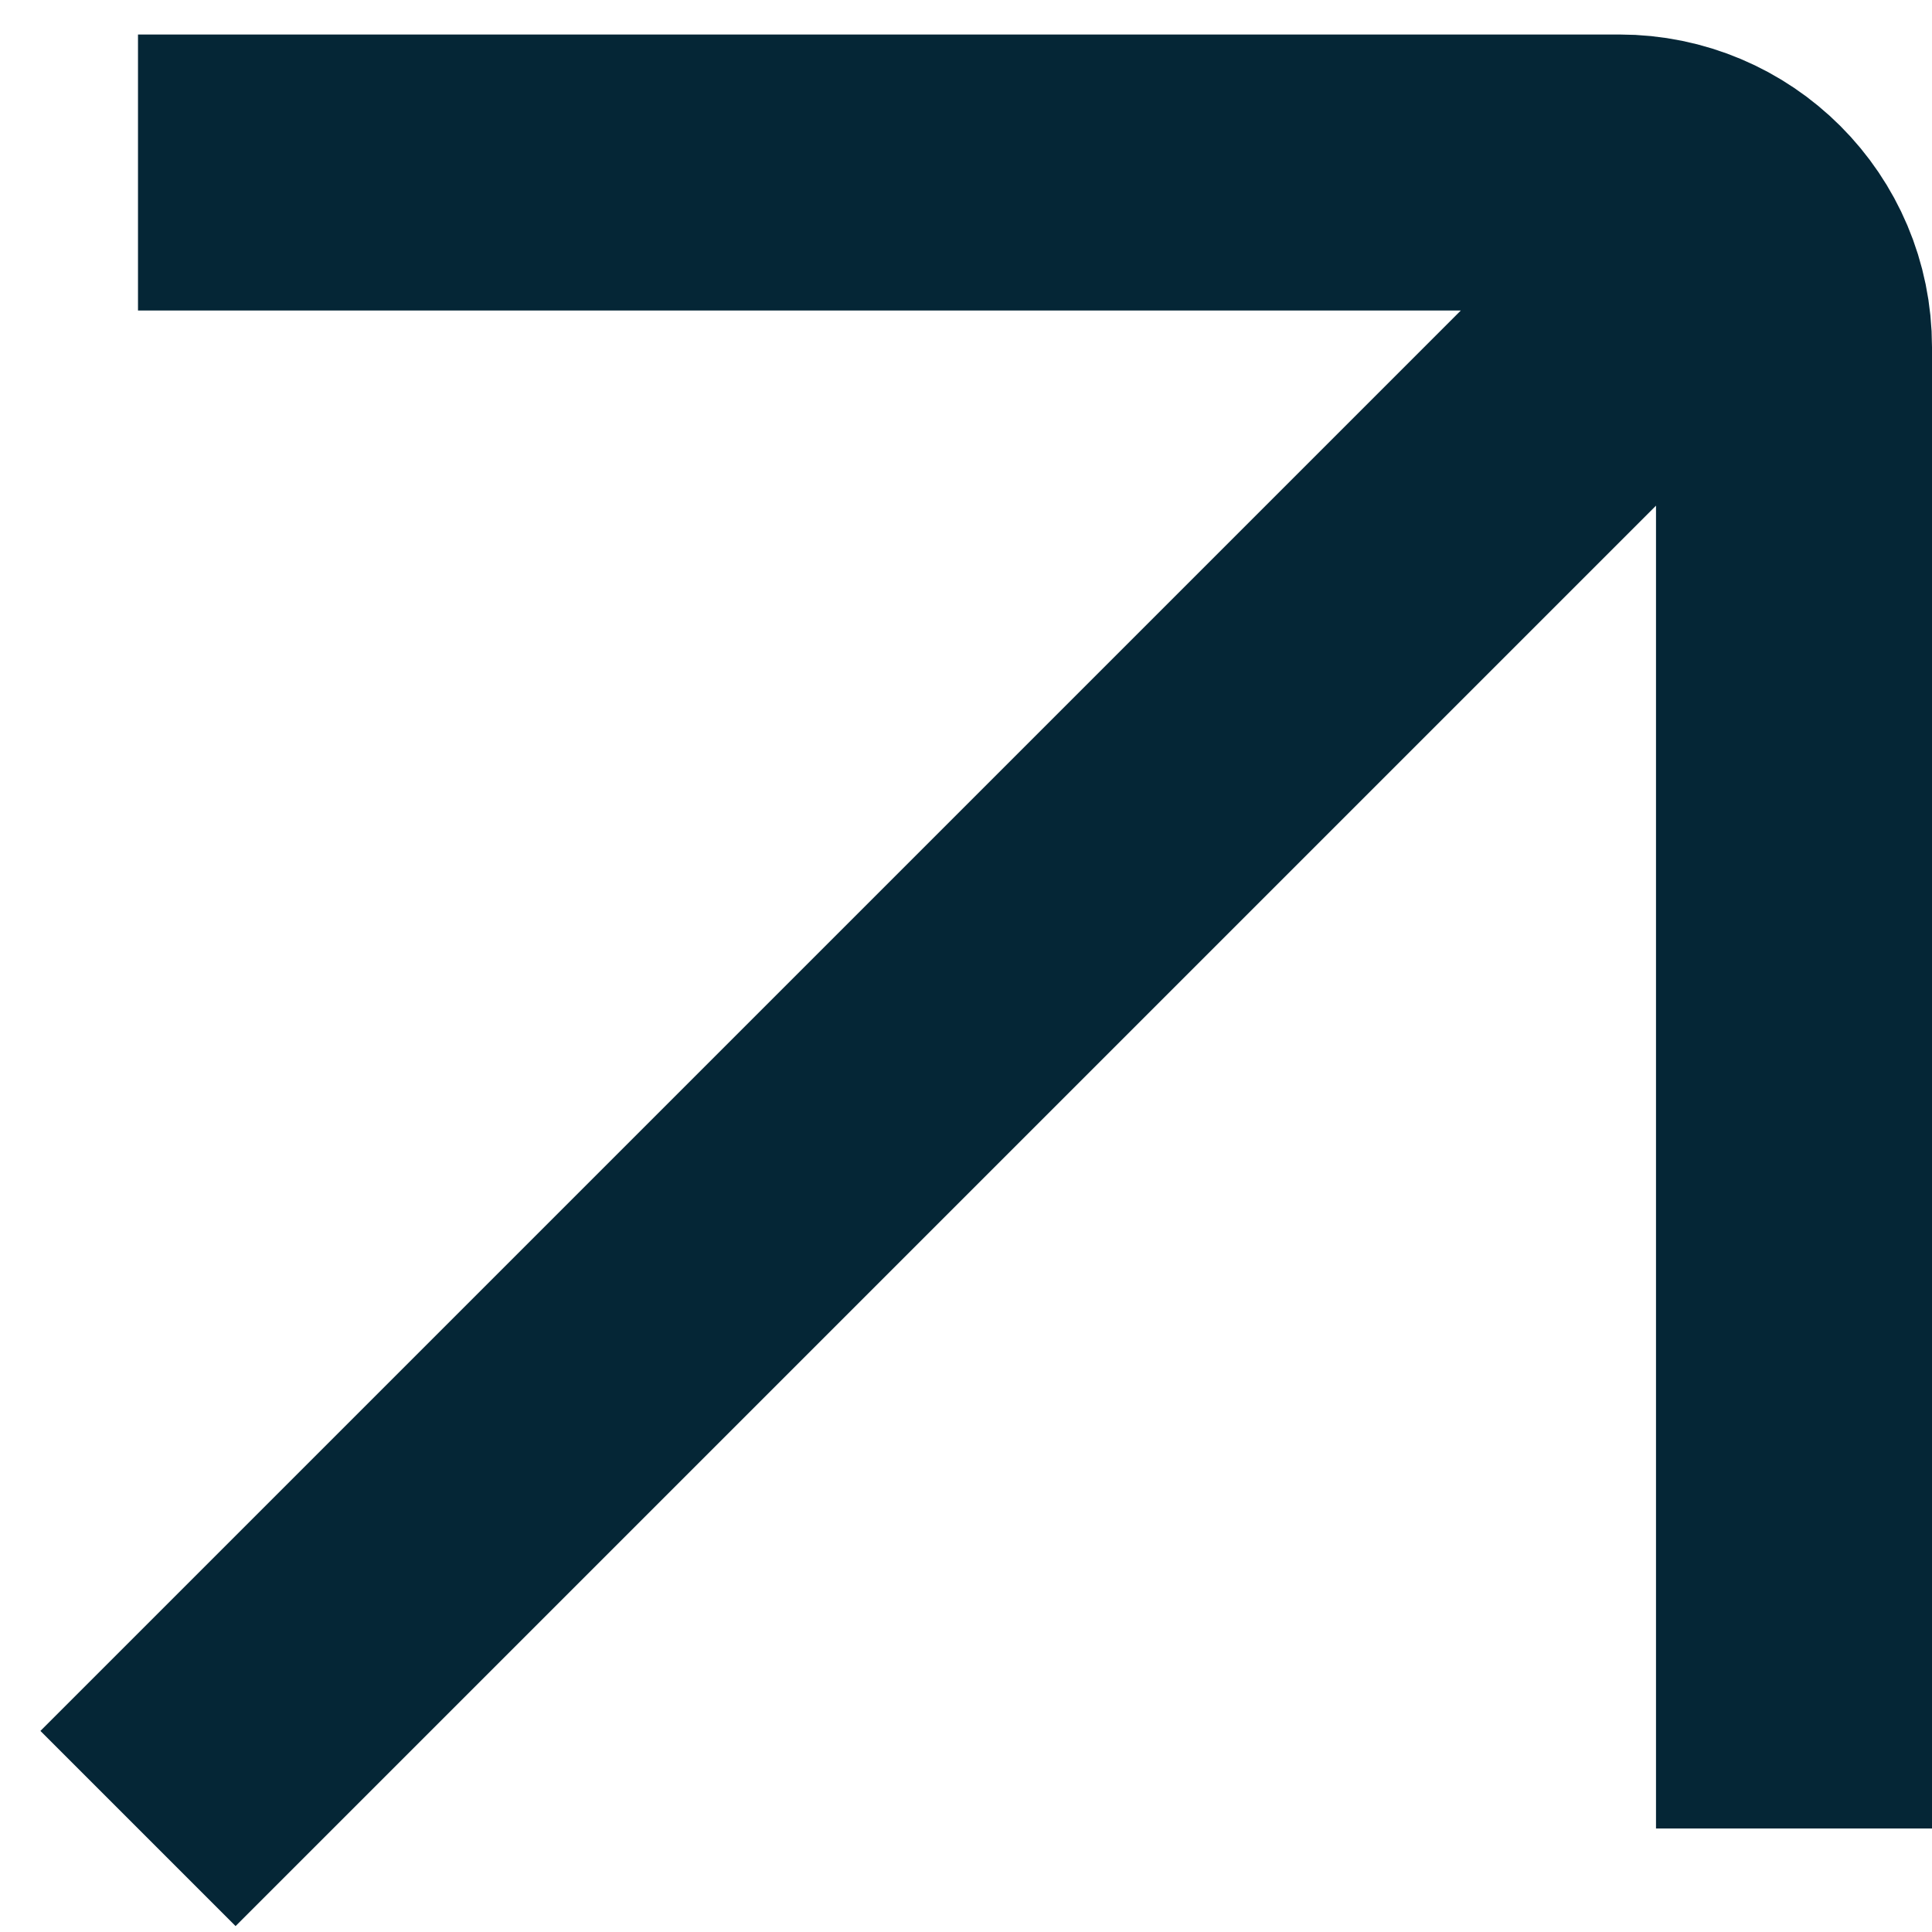 <?xml version="1.0" encoding="UTF-8"?> <svg xmlns="http://www.w3.org/2000/svg" width="28" height="28" viewBox="0 0 28 28" fill="none"><path d="M2 2.5L23.469 2.5C24.867 2.5 26 3.633 26 5.031L26 26.5M2 26.5L25.2 3.3" stroke="#052636" stroke-width="4"></path></svg> 